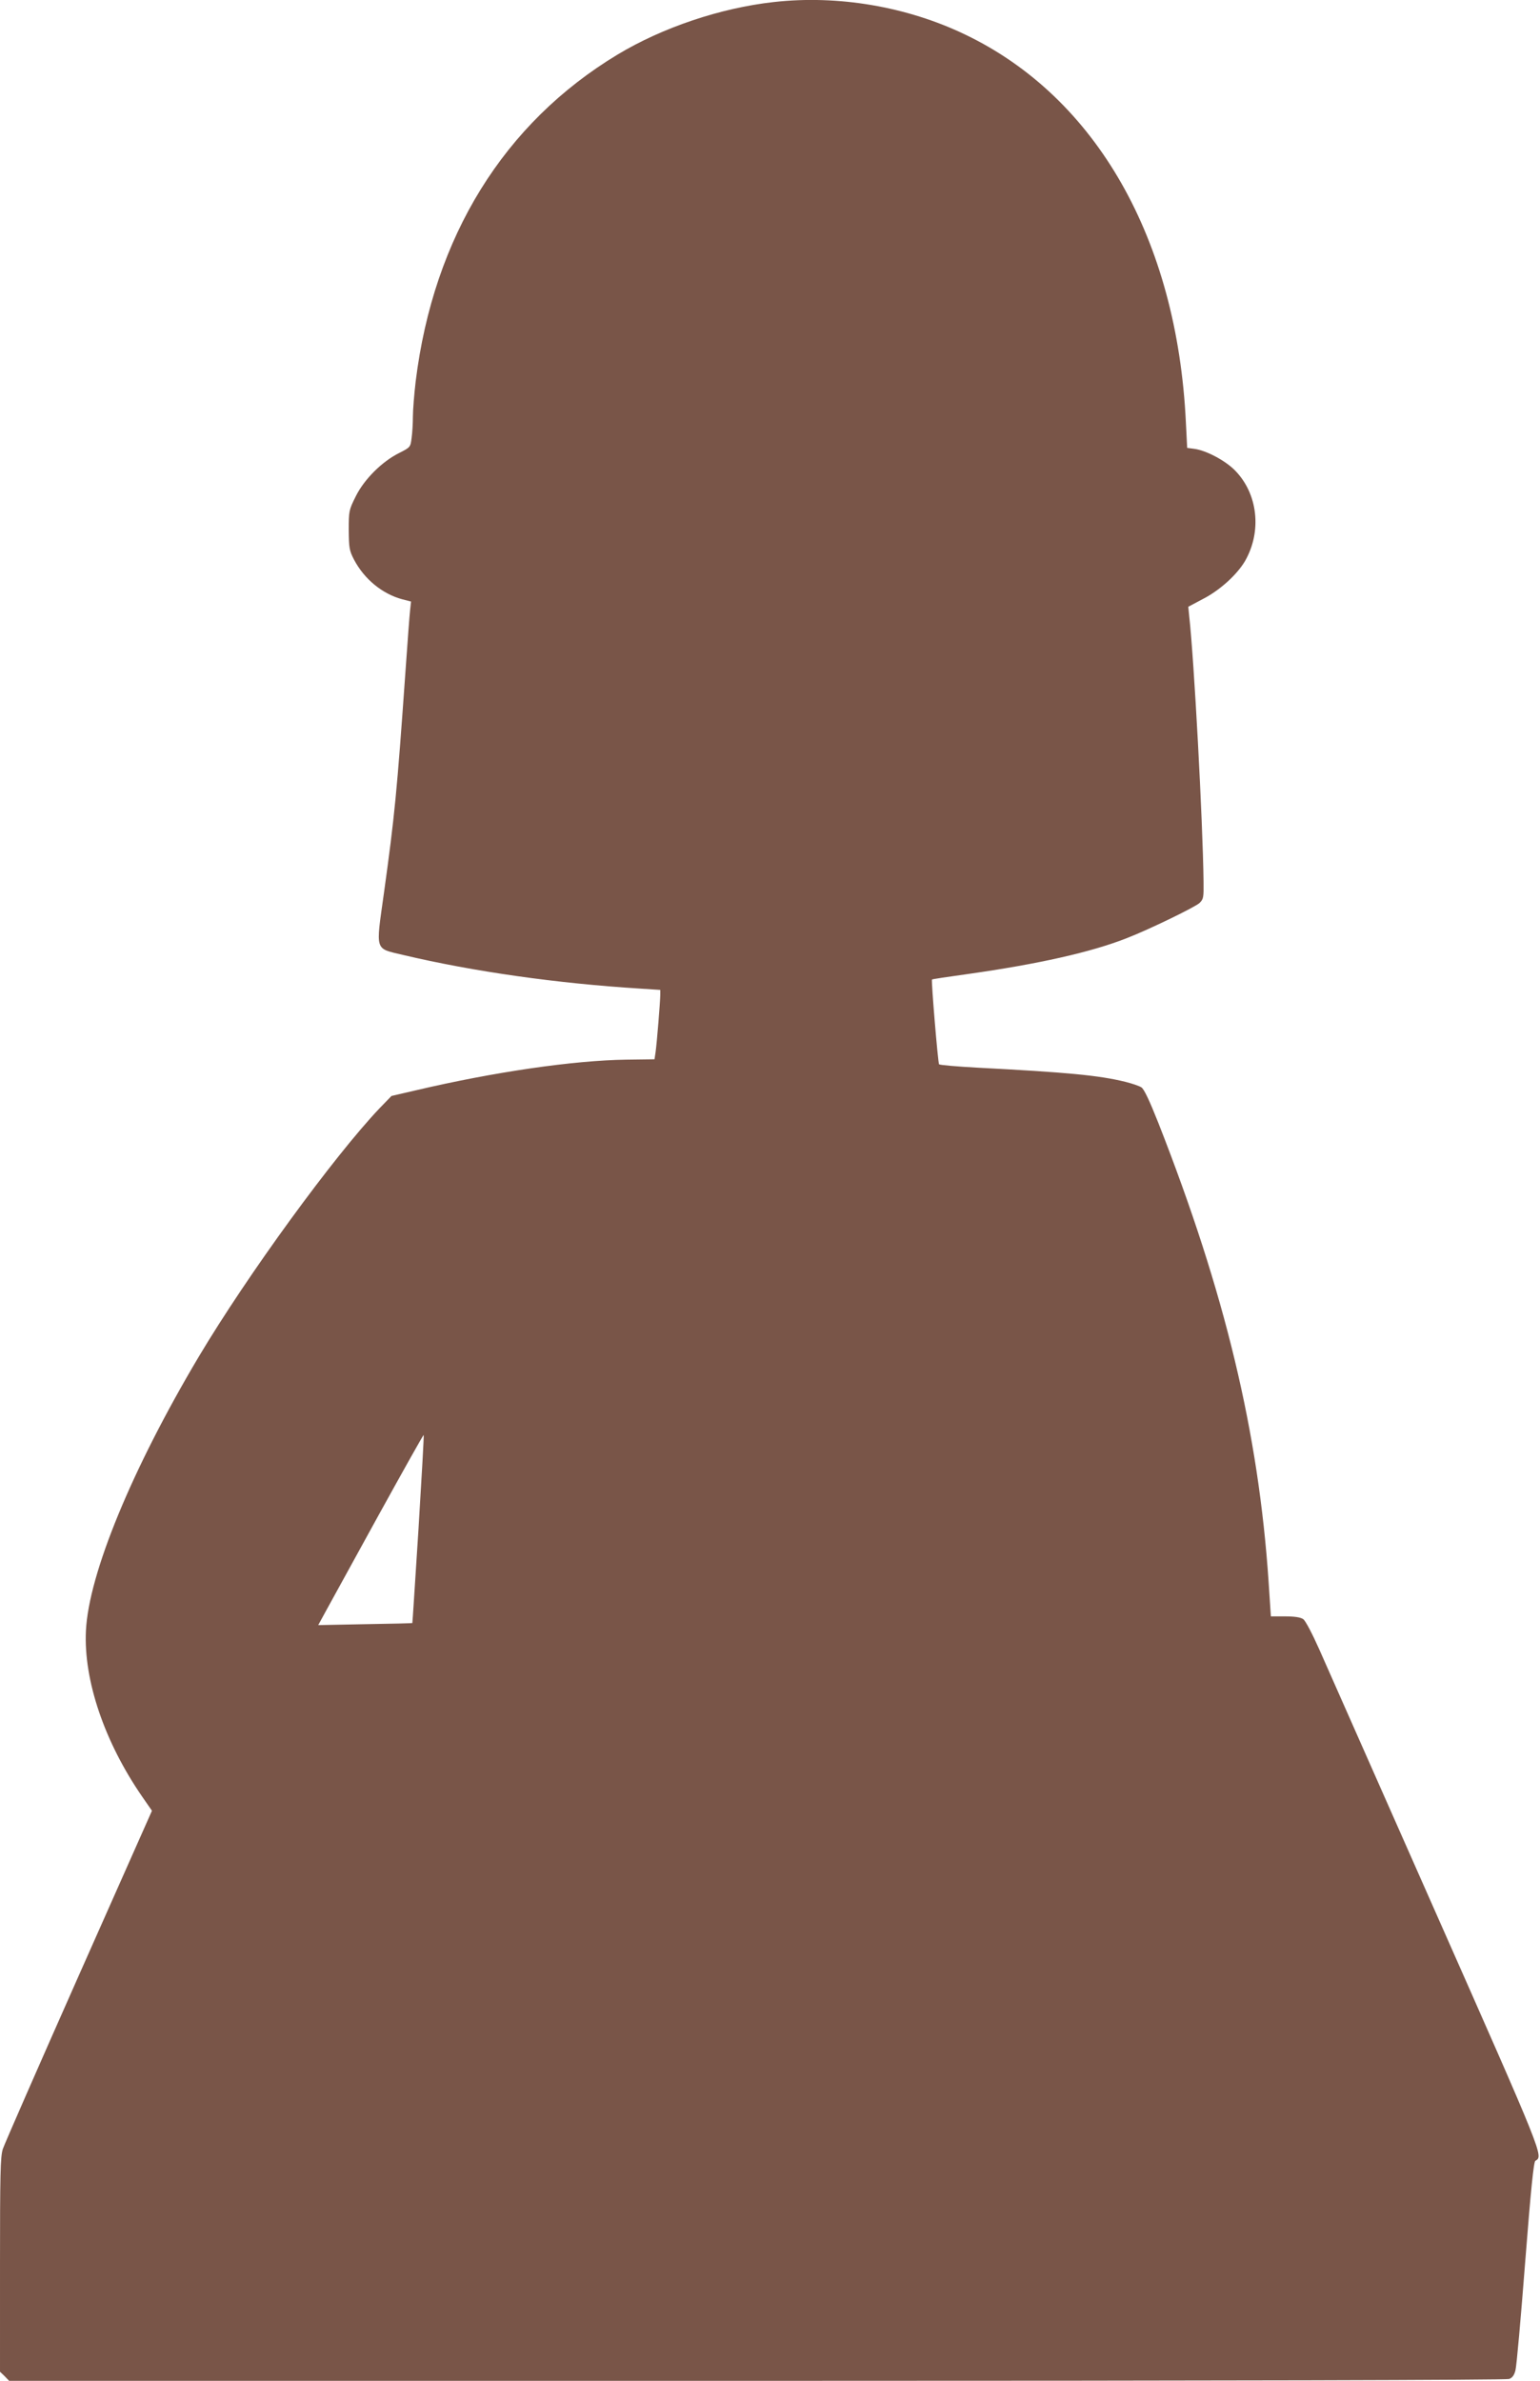 <?xml version="1.0" standalone="no"?>
<!DOCTYPE svg PUBLIC "-//W3C//DTD SVG 20010904//EN"
 "http://www.w3.org/TR/2001/REC-SVG-20010904/DTD/svg10.dtd">
<svg version="1.0" xmlns="http://www.w3.org/2000/svg"
 width="828pt" height="1280pt" viewBox="0 0 828 1280"
 preserveAspectRatio="xMidYMid meet">
<g transform="translate(0,1280) scale(0.1,-0.1)"
fill="#795548" stroke="none">
<path d="M4160 12789 c-287 -32 -598 -137 -839 -282 -612 -369 -990 -980
-1086 -1757 -8 -68 -15 -154 -15 -190 0 -36 -3 -87 -7 -115 -6 -49 -7 -50 -66
-80 -93 -46 -189 -142 -234 -233 -37 -74 -38 -79 -38 -182 1 -95 3 -110 28
-158 55 -105 152 -185 260 -214 l47 -12 -5 -46 c-3 -25 -14 -173 -25 -330 -46
-652 -58 -775 -116 -1193 -44 -316 -51 -294 103 -331 381 -90 827 -153 1276
-181 l107 -7 0 -26 c0 -35 -18 -256 -25 -307 l-6 -40 -152 -2 c-284 -4 -711
-66 -1132 -165 l-130 -30 -64 -66 c-245 -258 -709 -894 -973 -1337 -358 -602
-591 -1166 -606 -1472 -13 -267 100 -599 303 -893 l52 -75 -393 -885 c-216
-487 -400 -907 -409 -934 -13 -42 -15 -135 -15 -623 l0 -574 25 -24 24 -25
4020 0 c2533 0 4029 4 4045 10 17 6 28 21 34 47 6 21 29 281 52 578 31 396 46
542 55 548 44 25 47 18 -535 1333 -309 698 -591 1335 -627 1417 -37 83 -74
154 -86 162 -14 10 -47 15 -98 15 l-76 0 -12 183 c-54 805 -234 1556 -593
2470 -48 121 -77 182 -91 191 -12 8 -51 21 -87 30 -143 35 -314 51 -795 76
-110 6 -202 14 -206 18 -6 8 -43 451 -38 456 2 2 88 15 190 29 382 54 667 118
859 194 121 47 365 166 389 188 22 21 23 30 22 116 -4 328 -51 1194 -77 1426
l-5 51 81 43 c89 46 180 129 223 201 93 160 71 365 -55 491 -52 52 -154 106
-217 114 l-38 5 -7 138 c-47 983 -481 1746 -1186 2084 -314 151 -685 214
-1030 175z m-1910 -8211 c-18 -276 -32 -504 -33 -504 -1 -1 -116 -4 -254 -6
l-252 -5 42 77 c23 42 150 273 282 513 132 239 241 434 243 432 2 -2 -11 -230
-28 -507z"/>
</g>
</svg>
